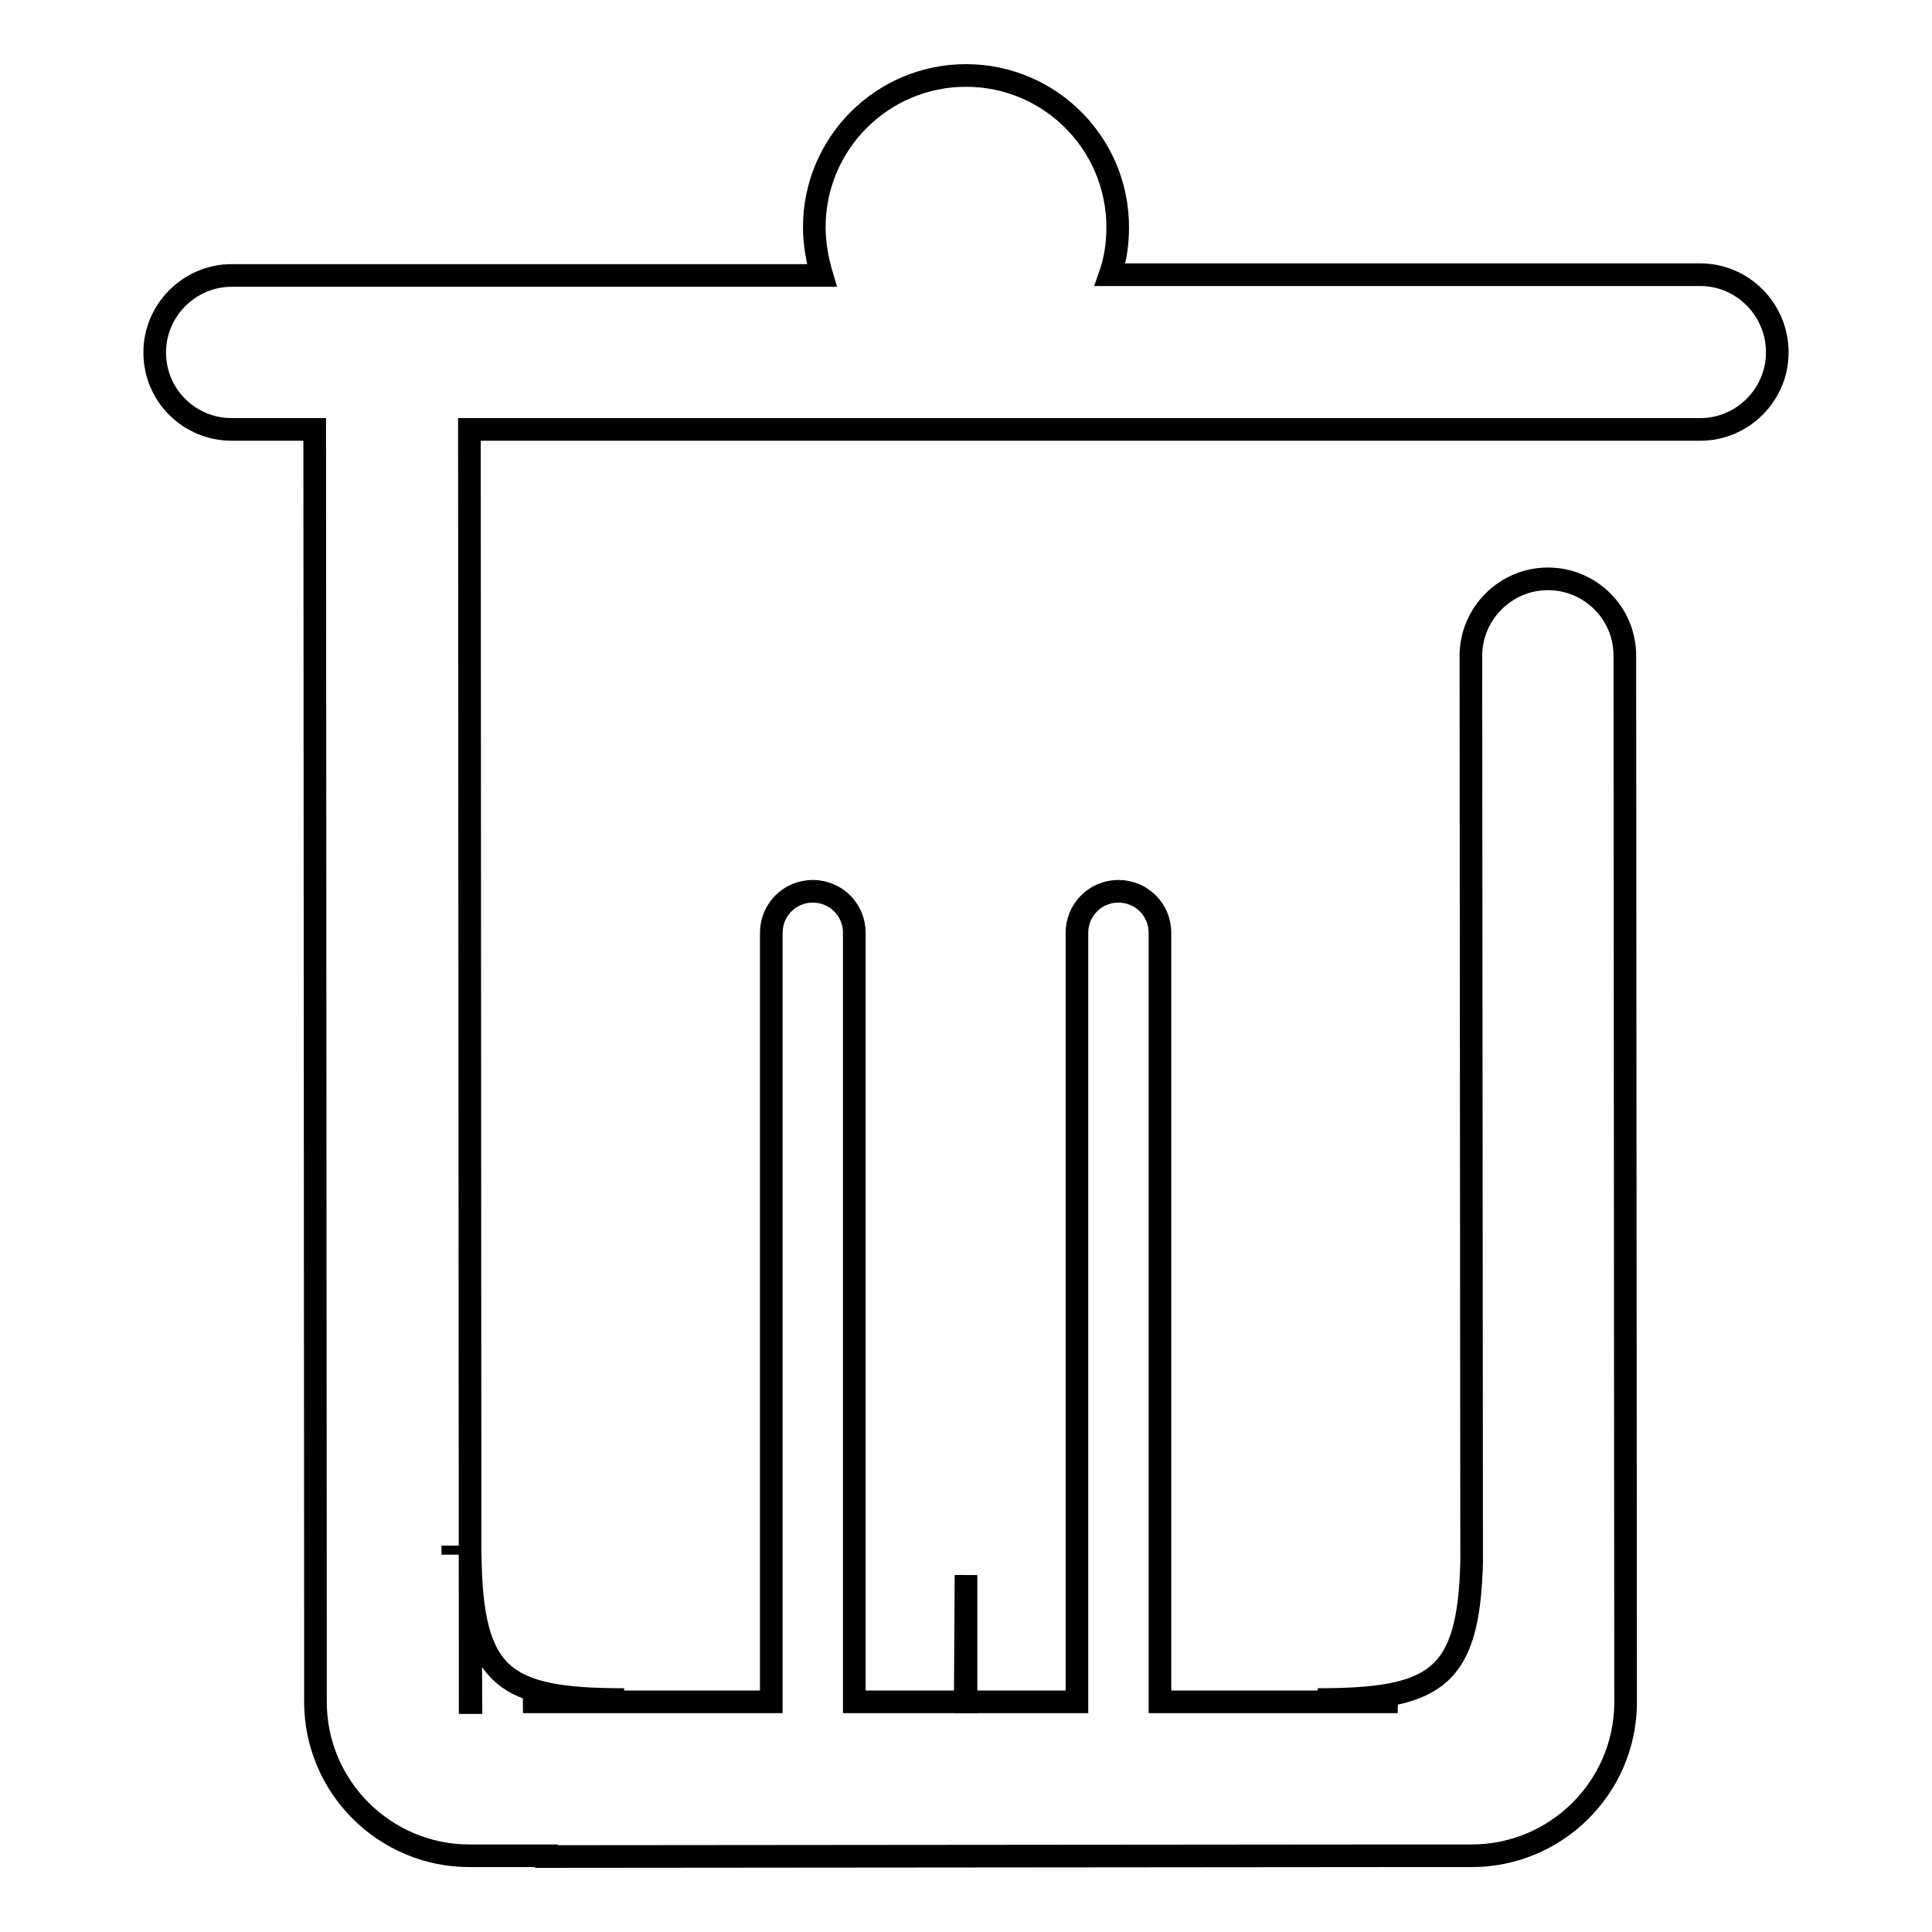 <?xml version="1.0" encoding="utf-8"?>
<!-- Svg Vector Icons : http://www.onlinewebfonts.com/icon -->
<!DOCTYPE svg PUBLIC "-//W3C//DTD SVG 1.1//EN" "http://www.w3.org/Graphics/SVG/1.1/DTD/svg11.dtd">
<svg version="1.1" xmlns="http://www.w3.org/2000/svg" xmlns:xlink="http://www.w3.org/1999/xlink" x="0px" y="0px" viewBox="0 0 256 256" enable-background="new 0 0 256 256" xml:space="preserve">
<g><g><path stroke-width="3" fill-opacity="0" stroke="#000000"  d="M60,206v-1.2C60,205.2,60,205.6,60,206L60,206z"/><path stroke-width="3" fill-opacity="0" stroke="#000000"  d="M128,208.7v16.8h-0.1L128,208.7z"/><path stroke-width="3" fill-opacity="0" stroke="#000000"  d="M128,66.8"/><path stroke-width="3" fill-opacity="0" stroke="#000000"  d="M225.3,36.4l-78.2,0c0.7-2,1-4.1,1-6.3c0-11.1-9-20.1-20.1-20.1s-20.1,9-20.1,20.1c0,2.2,0.4,4.4,1,6.4l-78.2,0c-5.6,0-10.2,4.6-10.2,10.2c0,5.7,4.6,10.2,10.2,10.2h11l0.1,157.7h0v10.9c0,11.3,9.2,20.4,20.4,20.4h10.2v0.1l112.4-0.1l0,0h10.2c11.1,0,20.2-8.9,20.4-20l-0.1-139c0-5.7-4.6-10.2-10.2-10.2c-5.6,0-10.2,4.6-10.2,10.2l0.1,120.1c-0.4,15.4-4.7,18.2-20.4,18.2l10.6,0.3l-31.5,0c0-0.1,0-0.3,0-0.5l0-101.4c0-3.1-2.5-5.5-5.5-5.5c-3.1,0-5.5,2.5-5.5,5.5l0,101.4c0,0.2,0,0.3,0,0.5l-29.5,0c0-0.2,0-0.3,0-0.5l0-101.4c0-3.1-2.5-5.5-5.5-5.5c-3.1,0-5.5,2.5-5.5,5.5l0,101.4c0,0.2,0,0.3,0,0.5l-32.9,0l13.4-0.3c-16,0-20.2-2.9-20.4-19.2l0.1,19.6h-0.1L62.2,56.9l60.4,0c0.3,0,0.6,0,0.9,0c0.3,0,0.6,0,0.9,0h8.3c0.3,0,0.6,0,1,0c0.3,0,0.6,0,1,0l90.6,0c5.6,0,10.2-4.6,10.2-10.2C235.5,41,230.9,36.4,225.3,36.4z"/></g></g>
</svg>